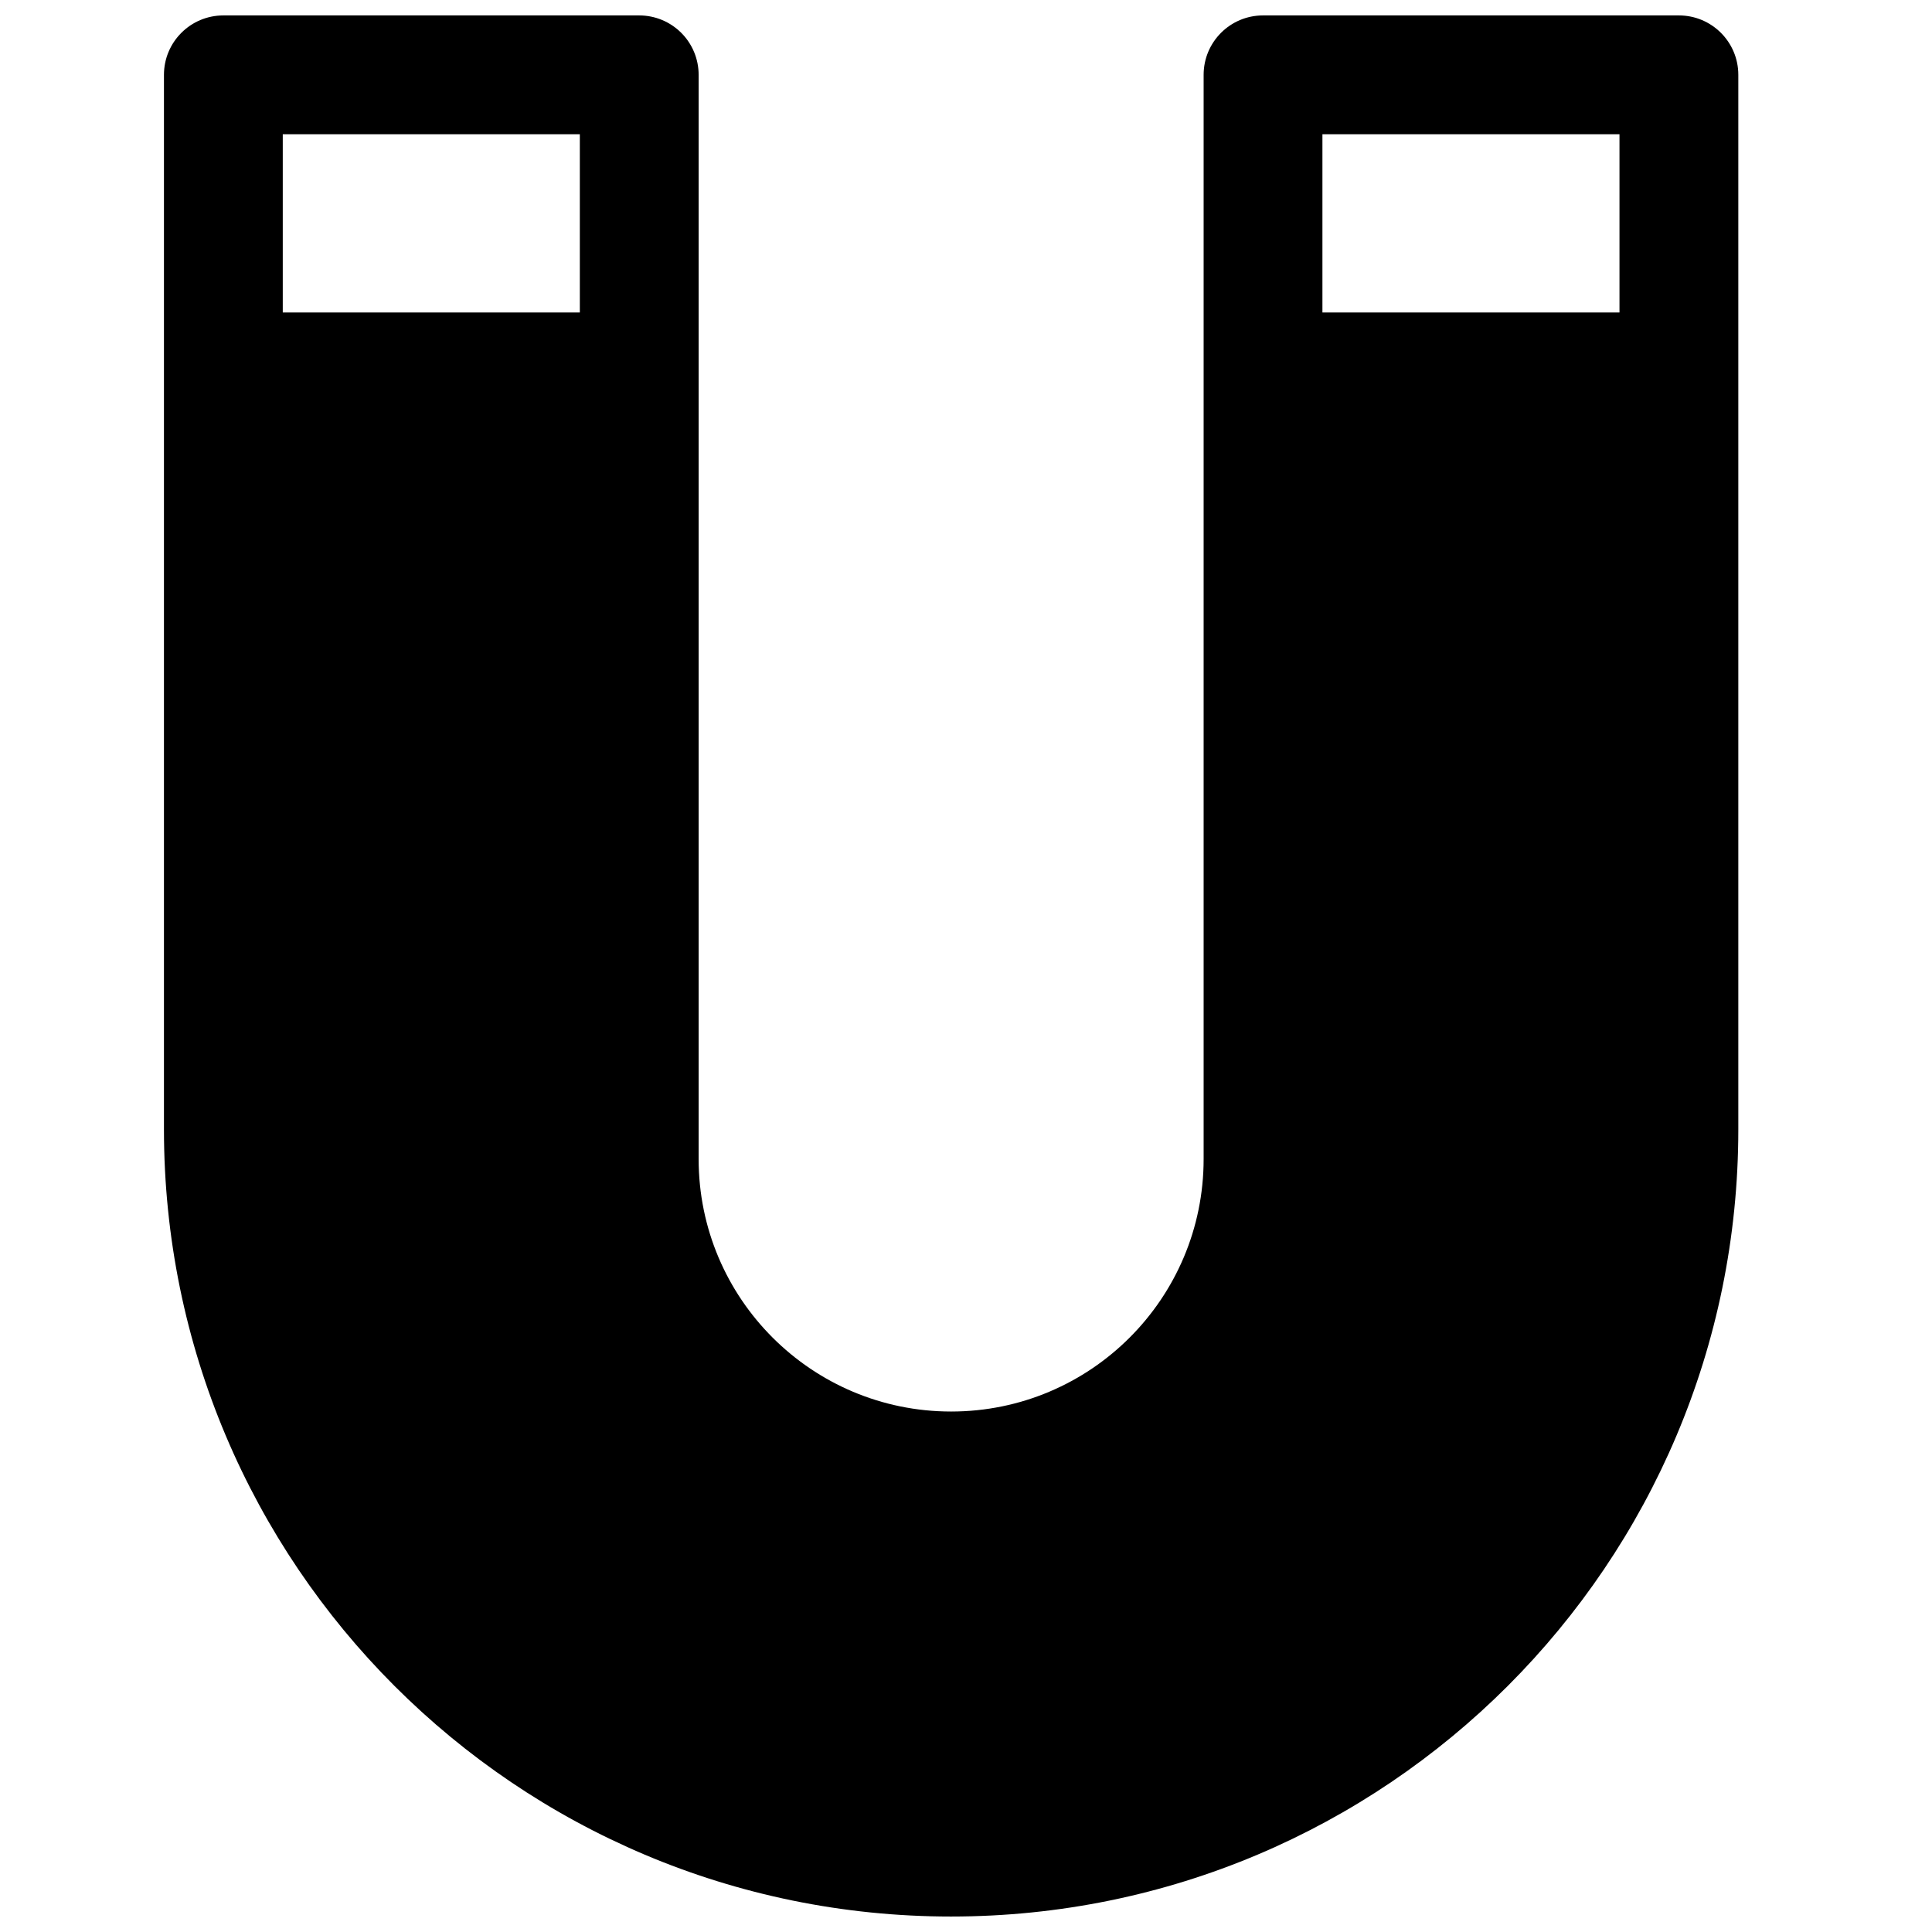 <?xml version="1.0" encoding="UTF-8"?>
<!-- Uploaded to: ICON Repo, www.iconrepo.com, Generator: ICON Repo Mixer Tools -->
<svg width="800px" height="800px" version="1.1" viewBox="144 144 512 512" xmlns="http://www.w3.org/2000/svg">
 <defs>
  <clipPath id="a">
   <path d="m187 148.09h418v503.81h-418z"/>
  </clipPath>
 </defs>
 <g clip-path="url(#a)">
  <path d="m396.06 651.9c-115.21 0-208.61-93.395-208.61-208.61v-279.46c0-8.691 7.051-15.742 15.746-15.742h110.21c4.176 0 8.18 1.66 11.133 4.613 2.953 2.949 4.609 6.957 4.609 11.129v287.33c0 36.953 29.961 66.91 66.914 66.91s66.914-29.957 66.914-66.91v-287.33c0-8.691 7.047-15.742 15.742-15.742h110.21c8.695 0 15.746 7.051 15.746 15.742v279.46c0 115.21-93.398 208.61-208.61 208.61zm177.12-425.09v-47.23h-78.723v47.23zm-275.52 0v-47.23h-78.723v47.23z" fill-rule="evenodd"/>
 </g>
</svg>